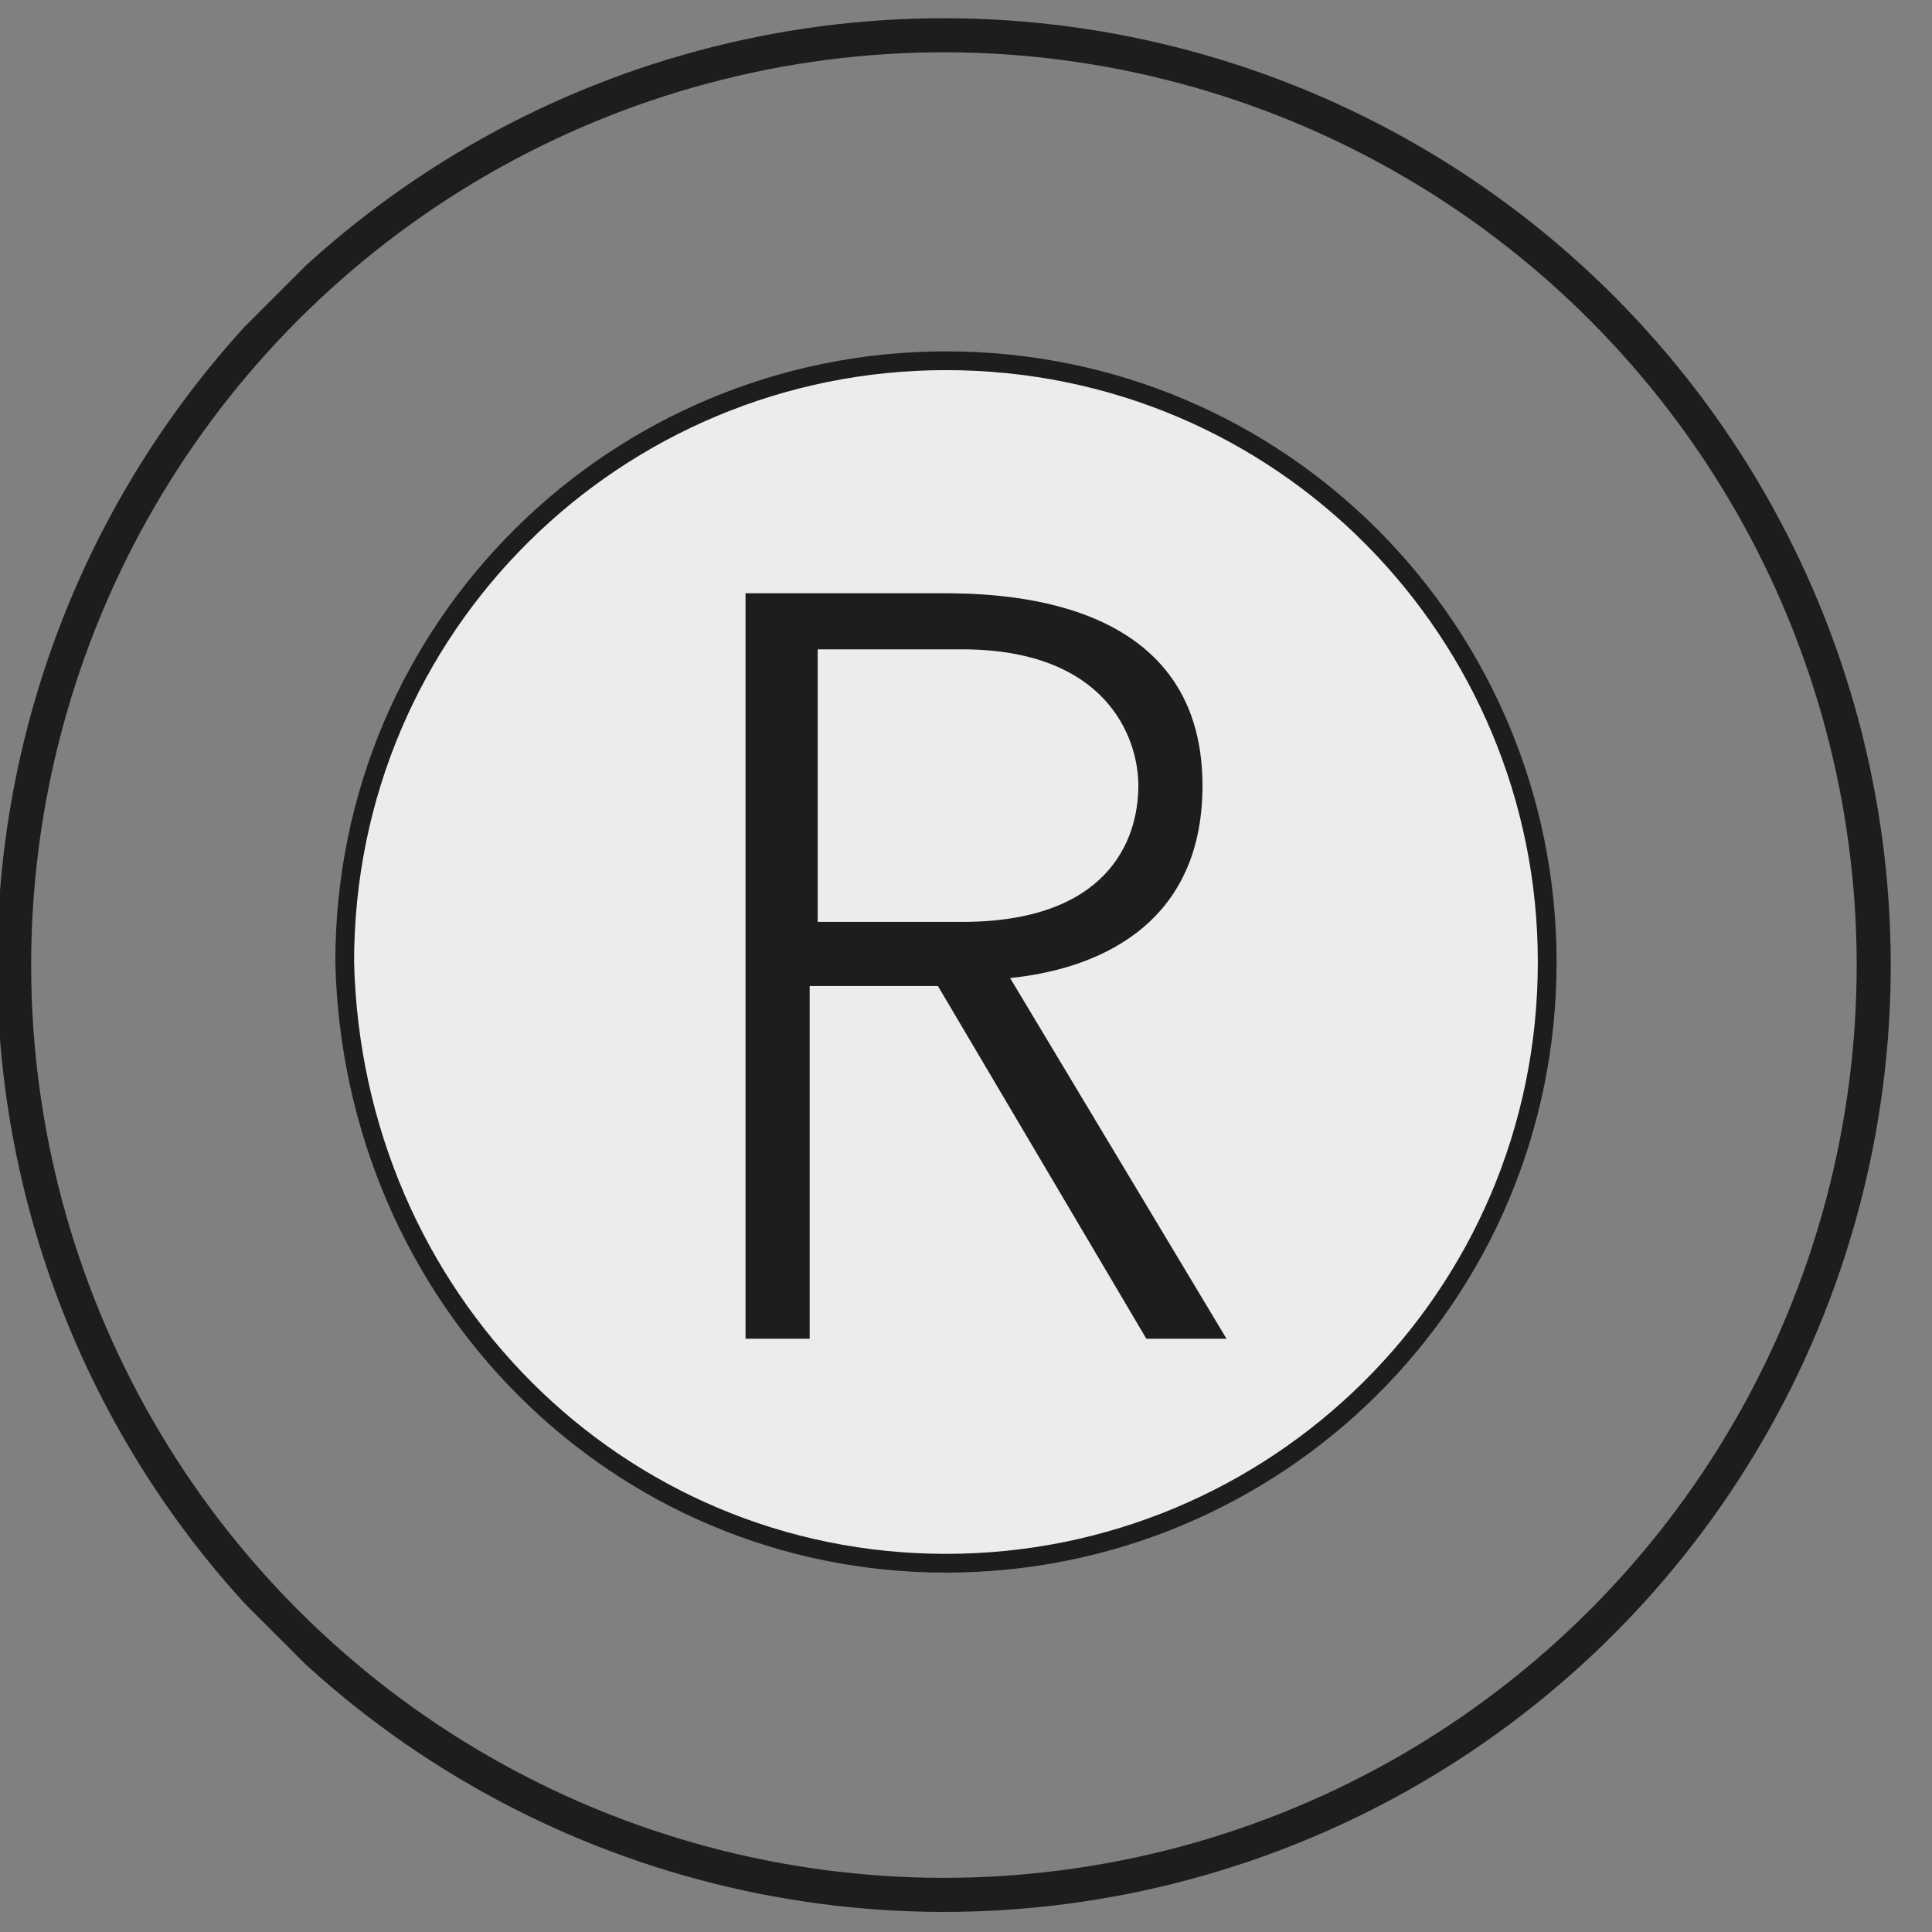 <svg xmlns="http://www.w3.org/2000/svg" xmlns:xlink="http://www.w3.org/1999/xlink" id="Layer_1" x="0px" y="0px" viewBox="0 0 24.1 24.1" style="enable-background:new 0 0 24.1 24.1;" xml:space="preserve"><rect x="0" y="0" width="24.1" height="24.1" fill="#808080" stroke="none"/><style type="text/css">			.st0{clip-path:url(#SVGID_00000093144031700404875090000007616089581020622241_);fill:none;stroke:#1D1D1B;stroke-width:0.425;stroke-miterlimit:10;}	.st1{clip-path:url(#SVGID_00000171719688903587775320000002938269935591607442_);fill:#ECECEC;}	.st2{clip-path:url(#SVGID_00000171719688903587775320000002938269935591607442_);fill:none;stroke:#1D1D1B;stroke-width:0.234;}	.st3{clip-path:url(#SVGID_00000171719688903587775320000002938269935591607442_);fill:#1D1D1B;}</style><g>	<defs>		<rect id="SVGID_1_" y="0.2" width="23.7" height="23.7"></rect>	</defs>	<clipPath id="SVGID_00000088133030058605287450000008337036285226468497_">		<use xlink:href="#SVGID_1_" style="overflow:visible;"></use>	</clipPath>			<ellipse transform="matrix(0.707 -0.707 0.707 0.707 -5.052 11.897)" style="clip-path:url(#SVGID_00000088133030058605287450000008337036285226468497_);fill:none;stroke:#1D1D1B;stroke-width:0.425;stroke-miterlimit:10;" cx="11.8" cy="12" rx="11.6" ry="11.6"></ellipse></g><g>	<defs>		<rect id="SVGID_00000081630523275721316130000010088031938873276342_" width="24.1" height="24.1"></rect>	</defs>	<clipPath id="SVGID_00000176763329642489330400000016500539935611621005_">		<use xlink:href="#SVGID_00000081630523275721316130000010088031938873276342_" style="overflow:visible;"></use>	</clipPath>	<path style="clip-path:url(#SVGID_00000176763329642489330400000016500539935611621005_);fill:#ECECEC;" d="M11.8,19.5  c4.1,0,7.5-3.3,7.5-7.5c0-4.1-3.3-7.5-7.5-7.5c-4.1,0-7.5,3.3-7.5,7.5C4.4,16.2,7.7,19.5,11.8,19.5"></path>			<path style="clip-path:url(#SVGID_00000176763329642489330400000016500539935611621005_);fill:none;stroke:#1D1D1B;stroke-width:0.234;" d="  M11.8,19.5c4.1,0,7.5-3.3,7.5-7.5c0-4.1-3.3-7.5-7.5-7.5c-4.1,0-7.5,3.3-7.5,7.5C4.4,16.2,7.7,19.5,11.8,19.5z"></path>	<path style="clip-path:url(#SVGID_00000176763329642489330400000016500539935611621005_);fill:#1D1D1B;" d="M9.3,7.4h2.4  c0.7,0,3.3,0,3.3,2.4c0,1.8-1.4,2.3-2.4,2.4l2.7,4.5h-1l-2.6-4.4h-1.6v4.4H9.3V7.4z M10.1,11.5H12c1.8,0,2.2-1,2.2-1.7  c0-0.6-0.4-1.7-2.2-1.7h-1.8V11.5z"></path></g></svg>